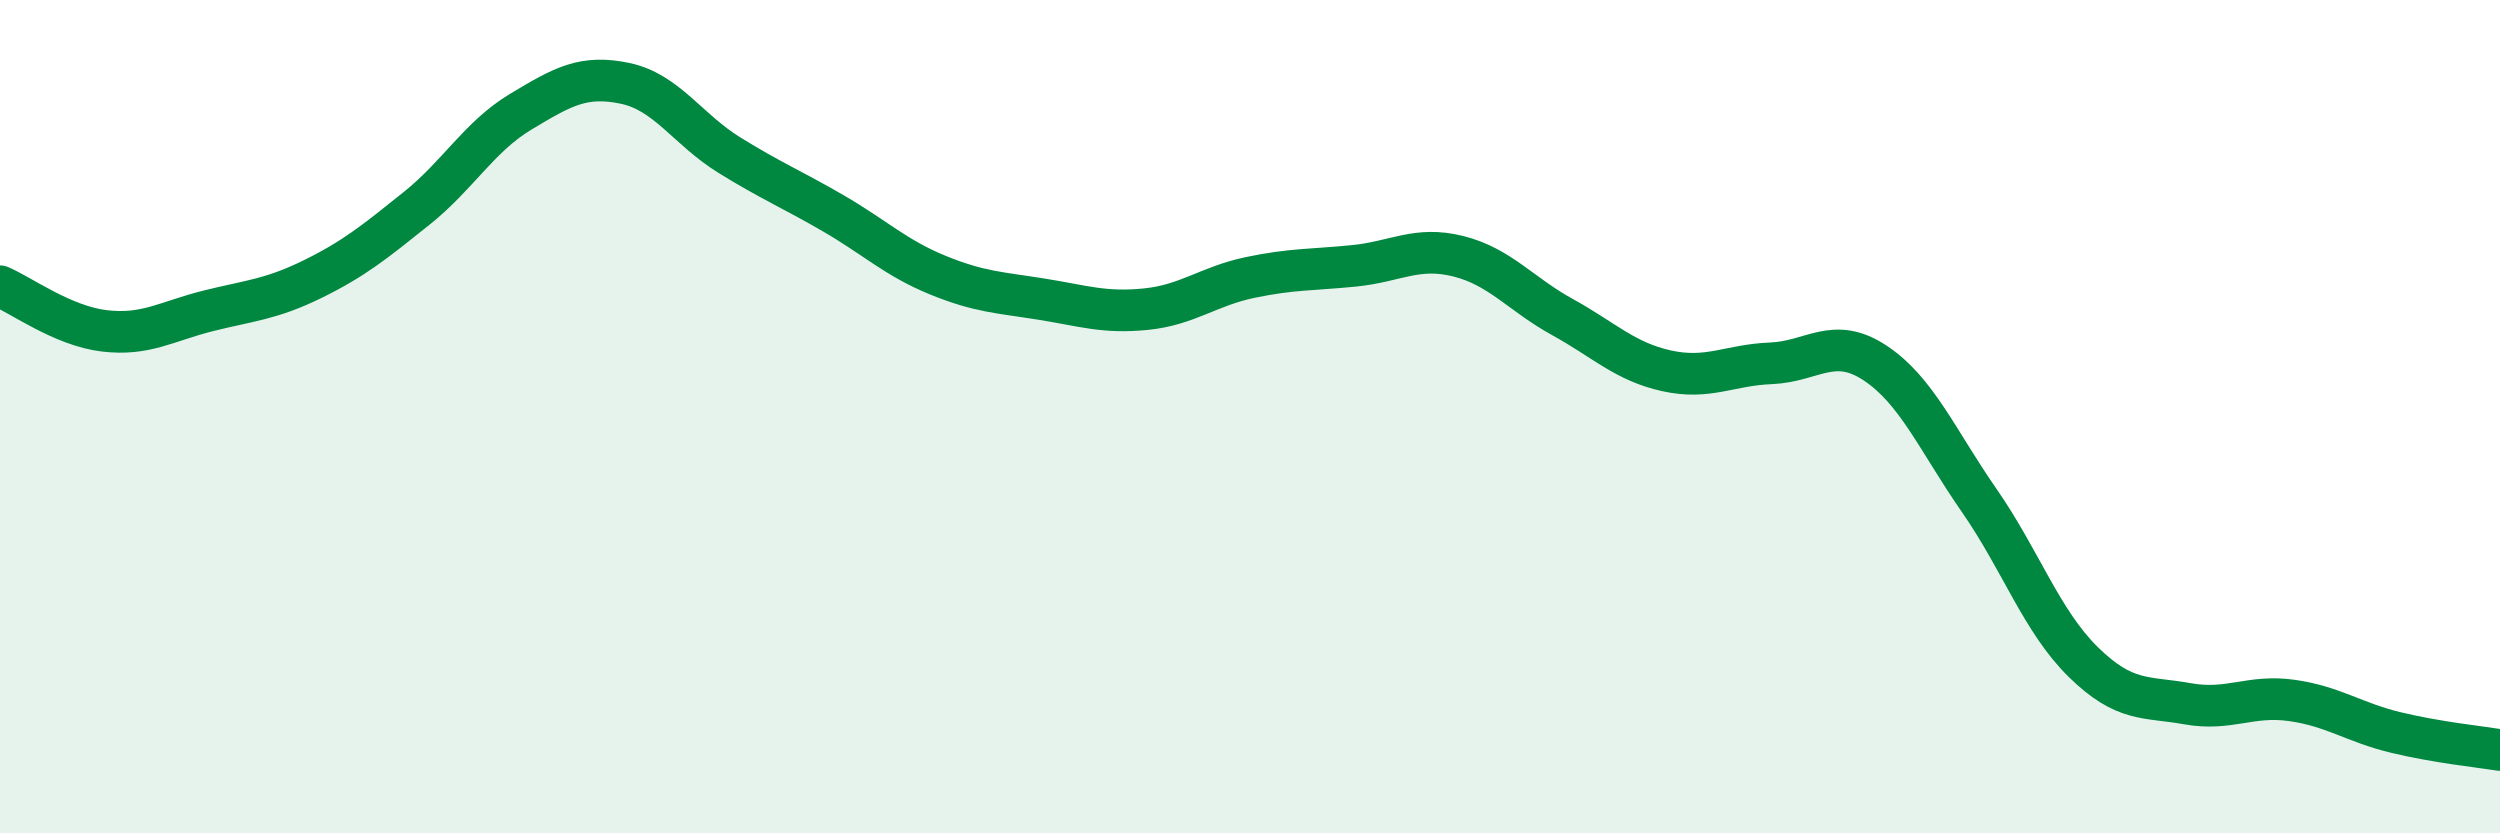 
    <svg width="60" height="20" viewBox="0 0 60 20" xmlns="http://www.w3.org/2000/svg">
      <path
        d="M 0,6.87 C 0.5,7.08 1.5,7.82 2.5,7.94 C 3.5,8.06 4,7.71 5,7.46 C 6,7.21 6.5,7.19 7.5,6.7 C 8.5,6.21 9,5.8 10,5 C 11,4.2 11.5,3.28 12.5,2.68 C 13.5,2.08 14,1.79 15,2 C 16,2.21 16.5,3.1 17.5,3.72 C 18.5,4.34 19,4.54 20,5.12 C 21,5.7 21.5,6.19 22.5,6.6 C 23.5,7.01 24,7.02 25,7.18 C 26,7.34 26.5,7.52 27.5,7.42 C 28.5,7.32 29,6.87 30,6.66 C 31,6.45 31.5,6.48 32.5,6.38 C 33.5,6.28 34,5.9 35,6.15 C 36,6.4 36.5,7.06 37.5,7.61 C 38.5,8.16 39,8.68 40,8.9 C 41,9.12 41.5,8.76 42.5,8.72 C 43.5,8.68 44,8.05 45,8.71 C 46,9.37 46.5,10.57 47.5,12.01 C 48.5,13.45 49,14.91 50,15.89 C 51,16.87 51.5,16.71 52.5,16.89 C 53.5,17.07 54,16.67 55,16.81 C 56,16.95 56.5,17.34 57.5,17.58 C 58.5,17.82 59.5,17.92 60,18L60 20L0 20Z"
        fill="#008740"
        opacity="0.1"
        stroke-linecap="round"
        stroke-linejoin="round"
      />
      <path
        d="M 0,6.87 C 0.5,7.08 1.5,7.82 2.5,7.94 C 3.5,8.06 4,7.71 5,7.46 C 6,7.21 6.5,7.19 7.5,6.7 C 8.5,6.21 9,5.8 10,5 C 11,4.2 11.5,3.28 12.5,2.68 C 13.5,2.08 14,1.79 15,2 C 16,2.21 16.5,3.1 17.5,3.72 C 18.5,4.34 19,4.54 20,5.12 C 21,5.7 21.5,6.19 22.5,6.6 C 23.5,7.01 24,7.02 25,7.18 C 26,7.34 26.5,7.52 27.5,7.42 C 28.5,7.32 29,6.87 30,6.66 C 31,6.45 31.5,6.48 32.5,6.38 C 33.5,6.28 34,5.9 35,6.15 C 36,6.4 36.5,7.06 37.5,7.61 C 38.5,8.16 39,8.68 40,8.9 C 41,9.12 41.5,8.76 42.5,8.72 C 43.5,8.68 44,8.05 45,8.71 C 46,9.37 46.5,10.57 47.5,12.01 C 48.5,13.45 49,14.91 50,15.89 C 51,16.87 51.5,16.71 52.5,16.89 C 53.5,17.07 54,16.67 55,16.81 C 56,16.95 56.5,17.34 57.5,17.58 C 58.5,17.82 59.5,17.92 60,18"
        stroke="#008740"
        stroke-width="1"
        fill="none"
        stroke-linecap="round"
        stroke-linejoin="round"
      />
    </svg>
  